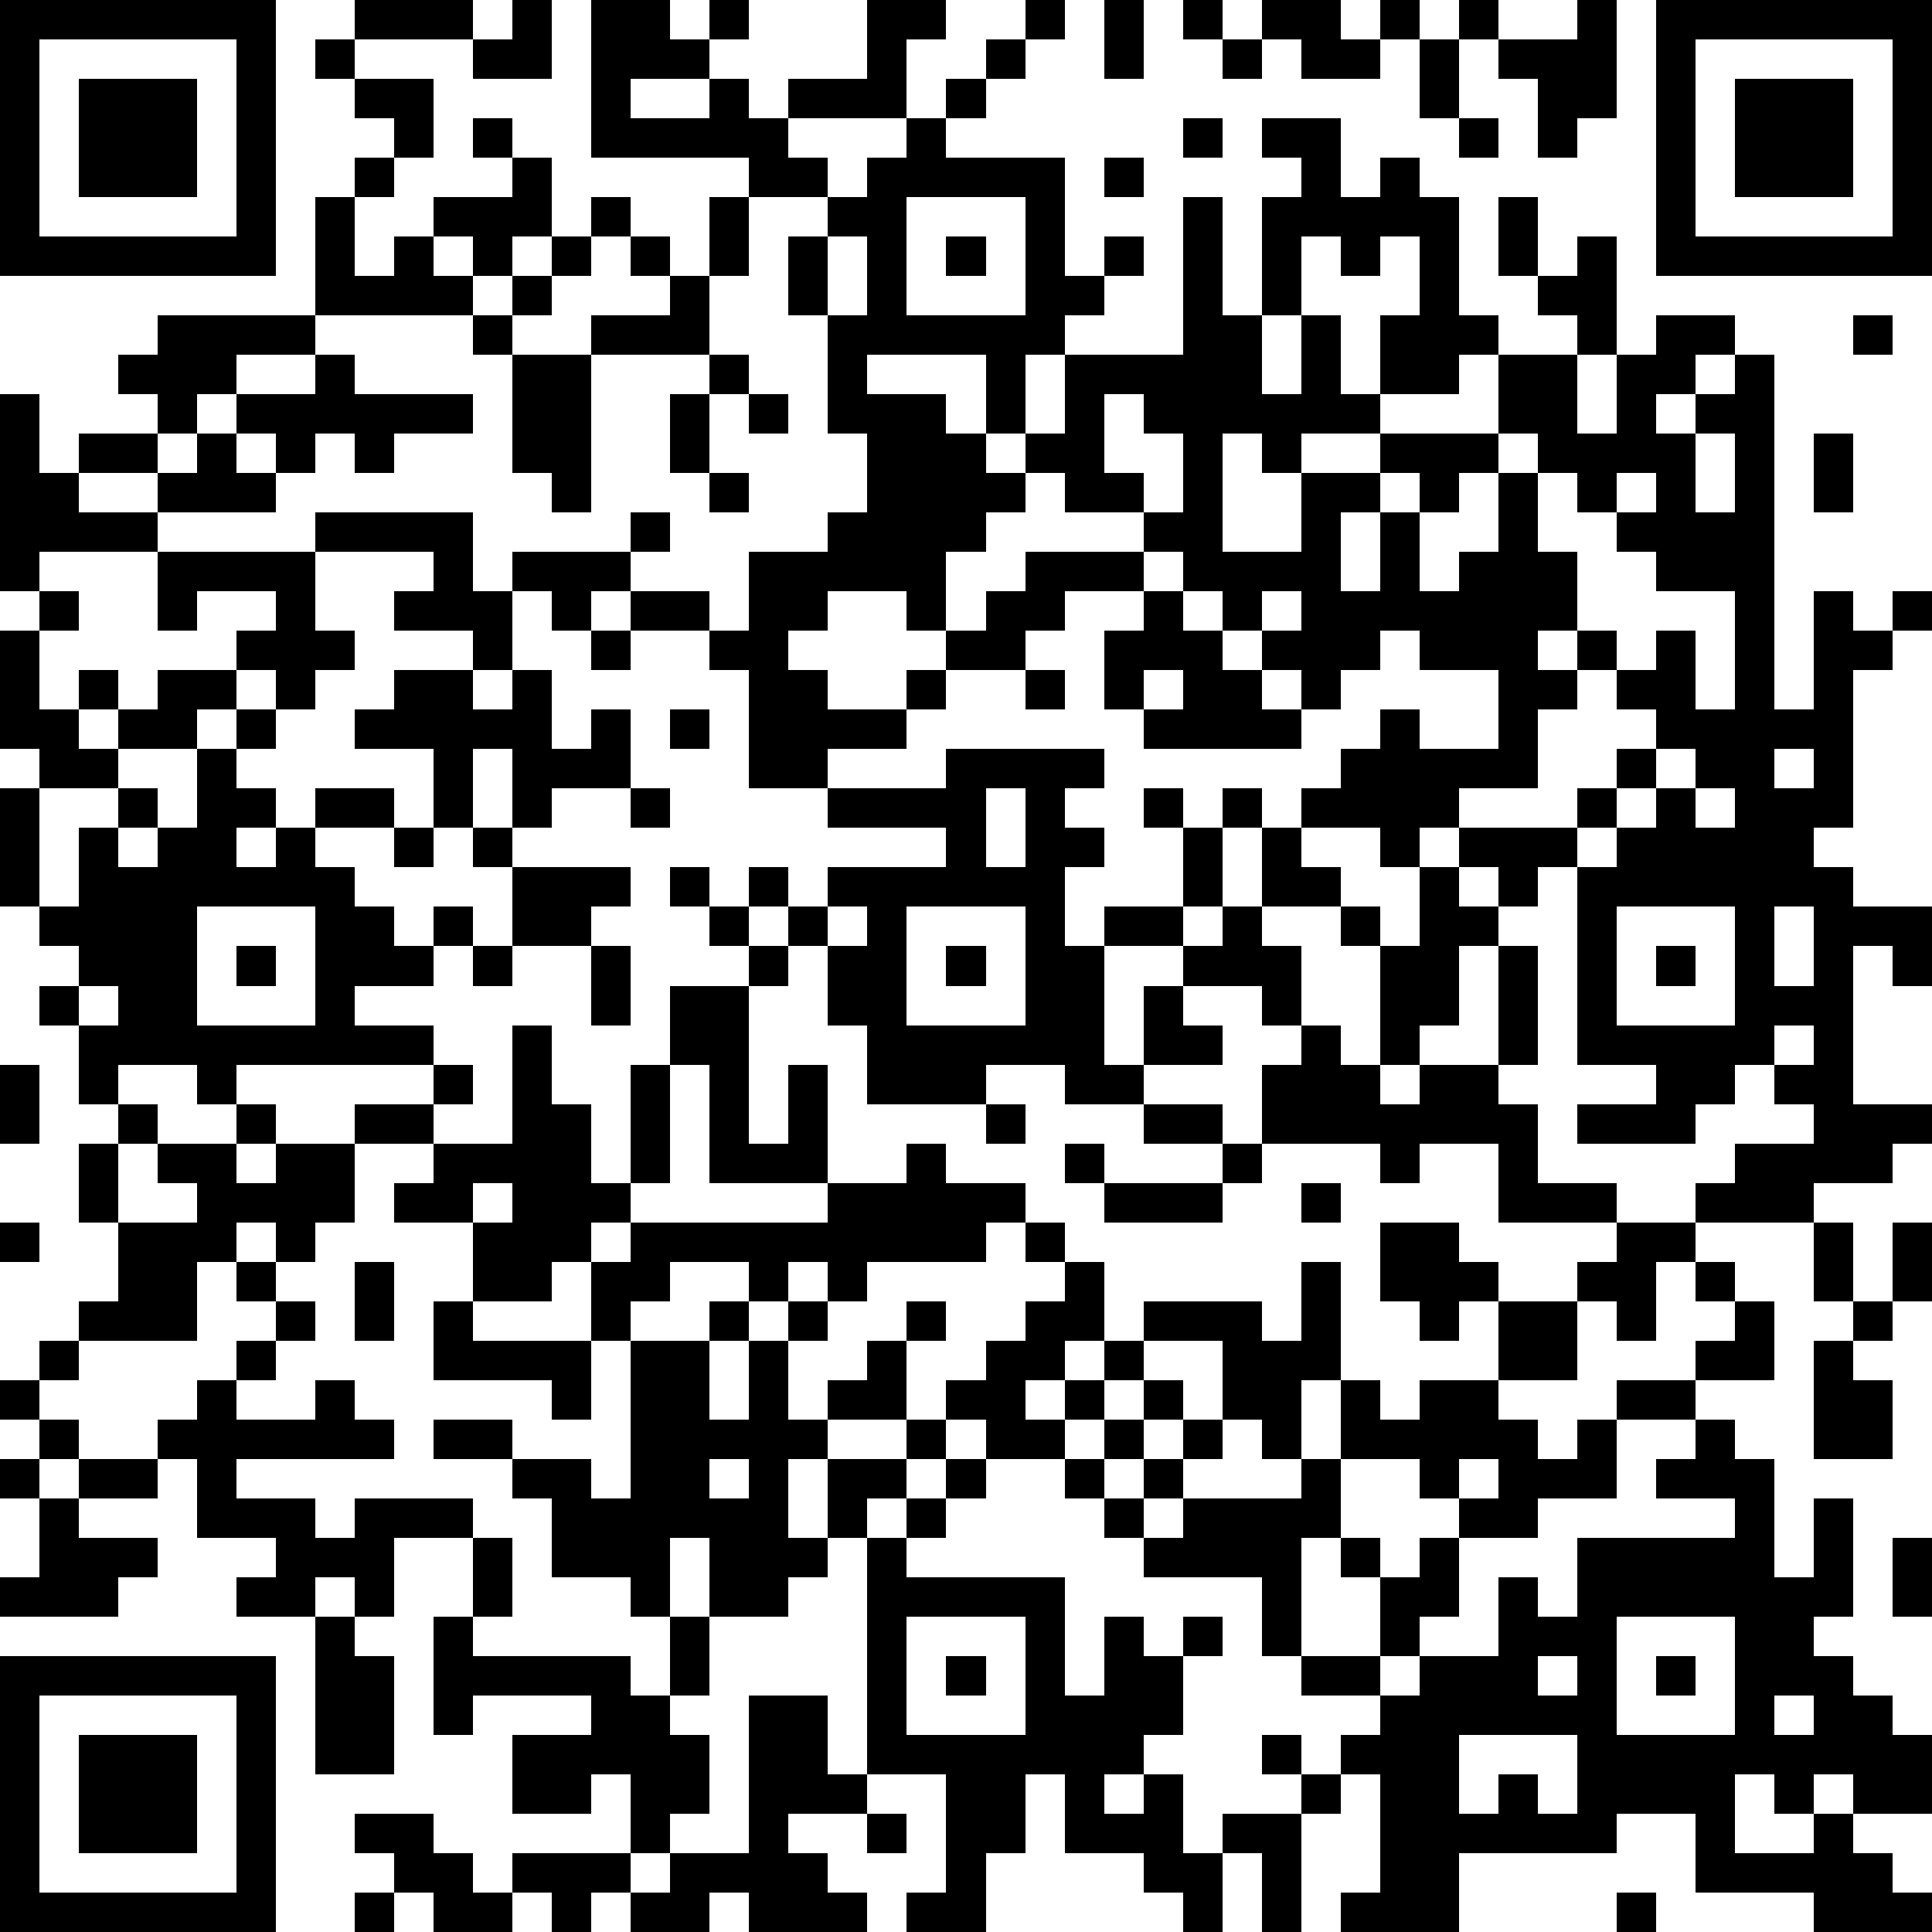 <?xml version="1.0" standalone="yes"?><svg version="1.1" xmlns="http://www.w3.org/2000/svg" xmlns:xlink="http://www.w3.org/1999/xlink" xmlns:ev="http://www.w3.org/2001/xml-events" width="196" height="196" shape-rendering="crispEdges"><path d="M0 0h7v7h-7zM9 0h3v1h-3zM13 0h1v2h-2v-1h1zM15 0h2v1h1v-1h1v1h-1v1h-2v1h2v-1h1v1h1v-1h2v-2h2v1h-1v2h-3v1h1v1h-2v-1h-4zM26 0h1v1h-1zM28 0h1v2h-1zM30 0h1v1h-1zM32 0h2v1h1v-1h1v1h-1v1h-2v-1h-1zM37 0h1v1h-1zM40 0h1v3h-1v1h-1v-2h-1v-1h2zM42 0h7v7h-7zM1 1v5h5v-5zM8 1h1v1h-1zM25 1h1v1h-1zM31 1h1v1h-1zM36 1h1v2h-1zM43 1v5h5v-5zM2 2h3v3h-3zM9 2h2v2h-1v-1h-1zM24 2h1v1h-1zM44 2h3v3h-3zM12 3h1v1h-1zM23 3h1v1h3v3h1v-1h1v1h-1v1h-1v1h-1v2h-1v-2h-3v1h2v1h1v1h1v-1h1v-2h3v-4h1v3h1v-3h1v-1h-1v-1h2v2h1v-1h1v1h1v3h1v1h-1v1h-2v-2h1v-2h-1v1h-1v-1h-1v2h-1v2h1v-2h1v2h1v1h-2v1h-1v-1h-1v3h2v-2h2v-1h3v-2h2v-1h-1v-1h-1v-2h1v2h1v-1h1v3h-1v2h1v-2h1v-1h2v1h-1v1h-1v1h1v-1h1v-1h1v9h1v-3h1v1h1v-1h1v1h-1v1h-1v4h-1v1h1v1h2v2h-1v-1h-1v4h2v1h-1v1h-2v1h-3v-1h1v-1h2v-1h-1v-1h-1v1h-1v1h-3v-1h2v-1h-2v-5h-1v1h-1v-1h-1v-1h-1v1h-1v-1h-2v-1h1v-1h1v-1h1v1h2v-2h-2v-1h-1v1h-1v1h-1v-1h-1v-1h-1v-1h-1v-1h-1v-1h-2v-1h-1v1h-1v1h-1v2h-1v-1h-2v1h-1v1h1v1h2v-1h1v-1h1v-1h1v-1h3v1h-2v1h-1v1h-2v1h-1v1h-2v1h-2v-3h-1v-1h-2v-1h-1v1h-1v-1h-1v-1h3v-1h1v1h-1v1h2v1h1v-2h2v-1h1v-2h-1v-3h-1v-2h1v-1h1v-1h1zM30 3h1v1h-1zM37 3h1v1h-1zM9 4h1v1h-1zM13 4h1v2h-1v1h-1v-1h-1v-1h2zM28 4h1v1h-1zM8 5h1v2h1v-1h1v1h1v1h-4zM15 5h1v1h-1zM18 5h1v2h-1zM23 5v3h3v-3zM14 6h1v1h-1zM16 6h1v1h-1zM21 6v2h1v-2zM24 6h1v1h-1zM13 7h1v1h-1zM17 7h1v2h-3v-1h2zM4 8h4v1h-2v1h-1v1h-1v-1h-1v-1h1zM12 8h1v1h-1zM47 8h1v1h-1zM8 9h1v1h3v1h-2v1h-1v-1h-1v1h-1v-1h-1v-1h2zM13 9h2v4h-1v-1h-1zM18 9h1v1h-1zM0 10h1v2h1v-1h2v1h-2v1h2v-1h1v-1h1v1h1v1h-3v1h-3v1h-1zM17 10h1v2h-1zM19 10h1v1h-1zM28 10v2h1v1h1v-2h-1v-1zM38 11v1h-1v1h-1v-1h-1v1h-1v2h1v-2h1v2h1v-1h1v-2h1v-1zM43 11v2h1v-2zM46 11h1v2h-1zM18 12h1v1h-1zM39 12v2h1v2h-1v1h1v-1h1v1h-1v1h-1v2h-2v1h3v-1h1v-1h1v-1h-1v-1h1v-1h1v2h1v-3h-2v-1h-1v-1h-1v-1zM41 12v1h1v-1zM8 13h4v2h1v2h-1v-1h-2v-1h1v-1h-3zM4 14h4v2h1v1h-1v1h-1v-1h-1v-1h1v-1h-2v1h-1zM1 15h1v1h-1zM29 15h1v1h1v1h1v1h1v1h-4v-1h-1v-2h1zM32 15v1h1v-1zM0 16h1v2h1v-1h1v1h-1v1h1v-1h1v-1h2v1h-1v1h-2v1h-2v-1h-1zM15 16h1v1h-1zM10 17h2v1h1v-1h1v2h1v-1h1v2h-2v1h-1v-2h-1v2h-1v-2h-2v-1h1zM26 17h1v1h-1zM29 17v1h1v-1zM6 18h1v1h-1zM17 18h1v1h-1zM5 19h1v1h1v1h-1v1h1v-1h1v-1h2v1h-2v1h1v1h1v1h1v-1h1v1h-1v1h-2v1h2v1h-5v1h-1v-1h-2v1h-1v-2h-1v-1h1v-1h-1v-1h-1v-3h1v3h1v-2h1v-1h1v1h-1v1h1v-1h1zM24 19h4v1h-1v1h1v1h-1v2h1v-1h2v-2h-1v-1h1v1h1v-1h1v1h-1v2h-1v1h-2v3h1v-2h1v-1h1v-1h1v-2h1v1h1v1h-2v1h1v2h-1v-1h-2v1h1v1h-2v1h-2v-1h-2v1h-3v-2h-1v-2h-1v-1h-1v-1h1v1h1v-1h3v-1h-3v-1h3zM42 19v1h-1v1h-1v1h1v-1h1v-1h1v-1zM45 19v1h1v-1zM16 20h1v1h-1zM25 20v2h1v-2zM43 20v1h1v-1zM10 21h1v1h-1zM12 21h1v1h-1zM13 22h3v1h-1v1h-2zM17 22h1v1h-1zM36 22h1v1h1v1h-1v2h-1v1h-1v-3h-1v-1h1v1h1zM5 23v3h3v-3zM18 23h1v1h-1zM21 23v1h1v-1zM23 23v3h3v-3zM41 23v3h3v-3zM45 23v2h1v-2zM6 24h1v1h-1zM12 24h1v1h-1zM15 24h1v2h-1zM19 24h1v1h-1zM24 24h1v1h-1zM38 24h1v3h-1zM42 24h1v1h-1zM2 25v1h1v-1zM17 25h2v4h1v-2h1v3h-3v-3h-1zM13 26h1v2h1v2h1v-3h1v3h-1v1h-1v1h-1v1h-2v-2h-2v-1h1v-1h-2v-1h2v-1h1v1h-1v1h2zM33 26h1v1h1v1h1v-1h2v1h1v2h2v1h-3v-2h-2v1h-1v-1h-3v-2h1zM45 26v1h1v-1zM0 27h1v2h-1zM3 28h1v1h-1zM6 28h1v1h-1zM25 28h1v1h-1zM29 28h2v1h-2zM2 29h1v2h-1zM4 29h2v1h1v-1h2v2h-1v1h-1v-1h-1v1h-1v2h-3v-1h1v-2h2v-1h-1zM23 29h1v1h2v1h-1v1h-3v1h-1v-1h-1v1h-1v-1h-2v1h-1v1h-1v-2h1v-1h5v-1h2zM27 29h1v1h-1zM31 29h1v1h-1zM12 30v1h1v-1zM28 30h3v1h-3zM33 30h1v1h-1zM0 31h1v1h-1zM26 31h1v1h-1zM35 31h2v1h1v1h-1v1h-1v-1h-1zM41 31h2v1h-1v2h-1v-1h-1v-1h1zM46 31h1v2h-1zM48 31h1v2h-1zM6 32h1v1h-1zM9 32h1v2h-1zM27 32h1v2h-1v1h-1v1h1v-1h1v-1h1v-1h3v1h1v-2h1v3h-1v2h-1v-1h-1v-2h-2v1h-1v1h-1v1h-2v-1h-1v-1h1v-1h1v-1h1zM43 32h1v1h-1zM7 33h1v1h-1zM11 33h1v1h3v2h-1v-1h-3zM18 33h1v1h-1zM20 33h1v1h-1zM23 33h1v1h-1zM38 33h2v2h-2zM44 33h1v2h-2v-1h1zM47 33h1v1h-1zM1 34h1v1h-1zM6 34h1v1h-1zM16 34h2v2h1v-2h1v2h1v-1h1v-1h1v2h-2v1h-1v2h1v-2h2v-1h1v1h-1v1h-1v1h-1v1h-1v1h-2v-2h-1v2h-1v-1h-2v-2h-1v-1h-2v-1h2v1h2v1h1zM46 34h1v1h1v2h-2zM0 35h1v1h-1zM5 35h1v1h2v-1h1v1h1v1h-4v1h2v1h1v-1h3v1h-2v2h-1v-1h-1v1h-2v-1h1v-1h-2v-2h-1v-1h1zM29 35h1v1h-1zM34 35h1v1h1v-1h2v1h1v1h1v-1h1v-1h2v1h-2v2h-2v1h-2v-1h-1v-1h-2zM1 36h1v1h-1zM28 36h1v1h-1zM30 36h1v1h-1zM43 36h1v1h1v3h1v-2h1v3h-1v1h1v1h1v1h1v2h-2v-1h-1v1h-1v-1h-1v2h2v-1h1v1h1v1h1v1h-3v-1h-3v-2h-2v1h-4v2h-3v-1h1v-3h-1v-1h1v-1h-2v-1h-1v-2h-3v-1h-1v-1h-1v-1h1v1h1v-1h1v1h-1v1h1v-1h3v-1h1v2h-1v3h2v-2h-1v-1h1v1h1v-1h1v2h-1v1h-1v1h1v-1h2v-2h1v1h1v-2h4v-1h-2v-1h1zM0 37h1v1h-1zM2 37h2v1h-2zM18 37v1h1v-1zM24 37h1v1h-1zM37 37v1h1v-1zM1 38h1v1h2v1h-1v1h-3v-1h1zM23 38h1v1h-1zM12 39h1v2h-1zM22 39h1v1h4v3h1v-2h1v1h1v-1h1v1h-1v2h-1v1h-1v1h1v-1h1v2h1v-1h2v-1h-1v-1h1v1h1v1h-1v3h-1v-2h-1v2h-1v-1h-1v-1h-2v-2h-1v2h-1v2h-2v-1h1v-3h-2zM48 39h1v2h-1zM8 41h1v1h1v3h-2zM11 41h1v1h4v1h1v-2h1v2h-1v1h1v2h-1v1h-1v-2h-1v1h-2v-2h2v-1h-3v1h-1zM23 41v3h3v-3zM41 41v3h3v-3zM0 42h7v7h-7zM24 42h1v1h-1zM39 42v1h1v-1zM42 42h1v1h-1zM1 43v5h5v-5zM19 43h2v2h1v1h-2v1h1v1h1v1h-3v-1h-1v1h-2v-1h-1v1h-1v-1h-1v-1h3v1h1v-1h2zM45 43v1h1v-1zM2 44h3v3h-3zM37 44v2h1v-1h1v1h1v-2zM9 46h2v1h1v1h1v1h-2v-1h-1v-1h-1zM22 46h1v1h-1zM9 48h1v1h-1zM41 48h1v1h-1z" style="fill:#000" transform="translate(0,0) scale(4)"/></svg>